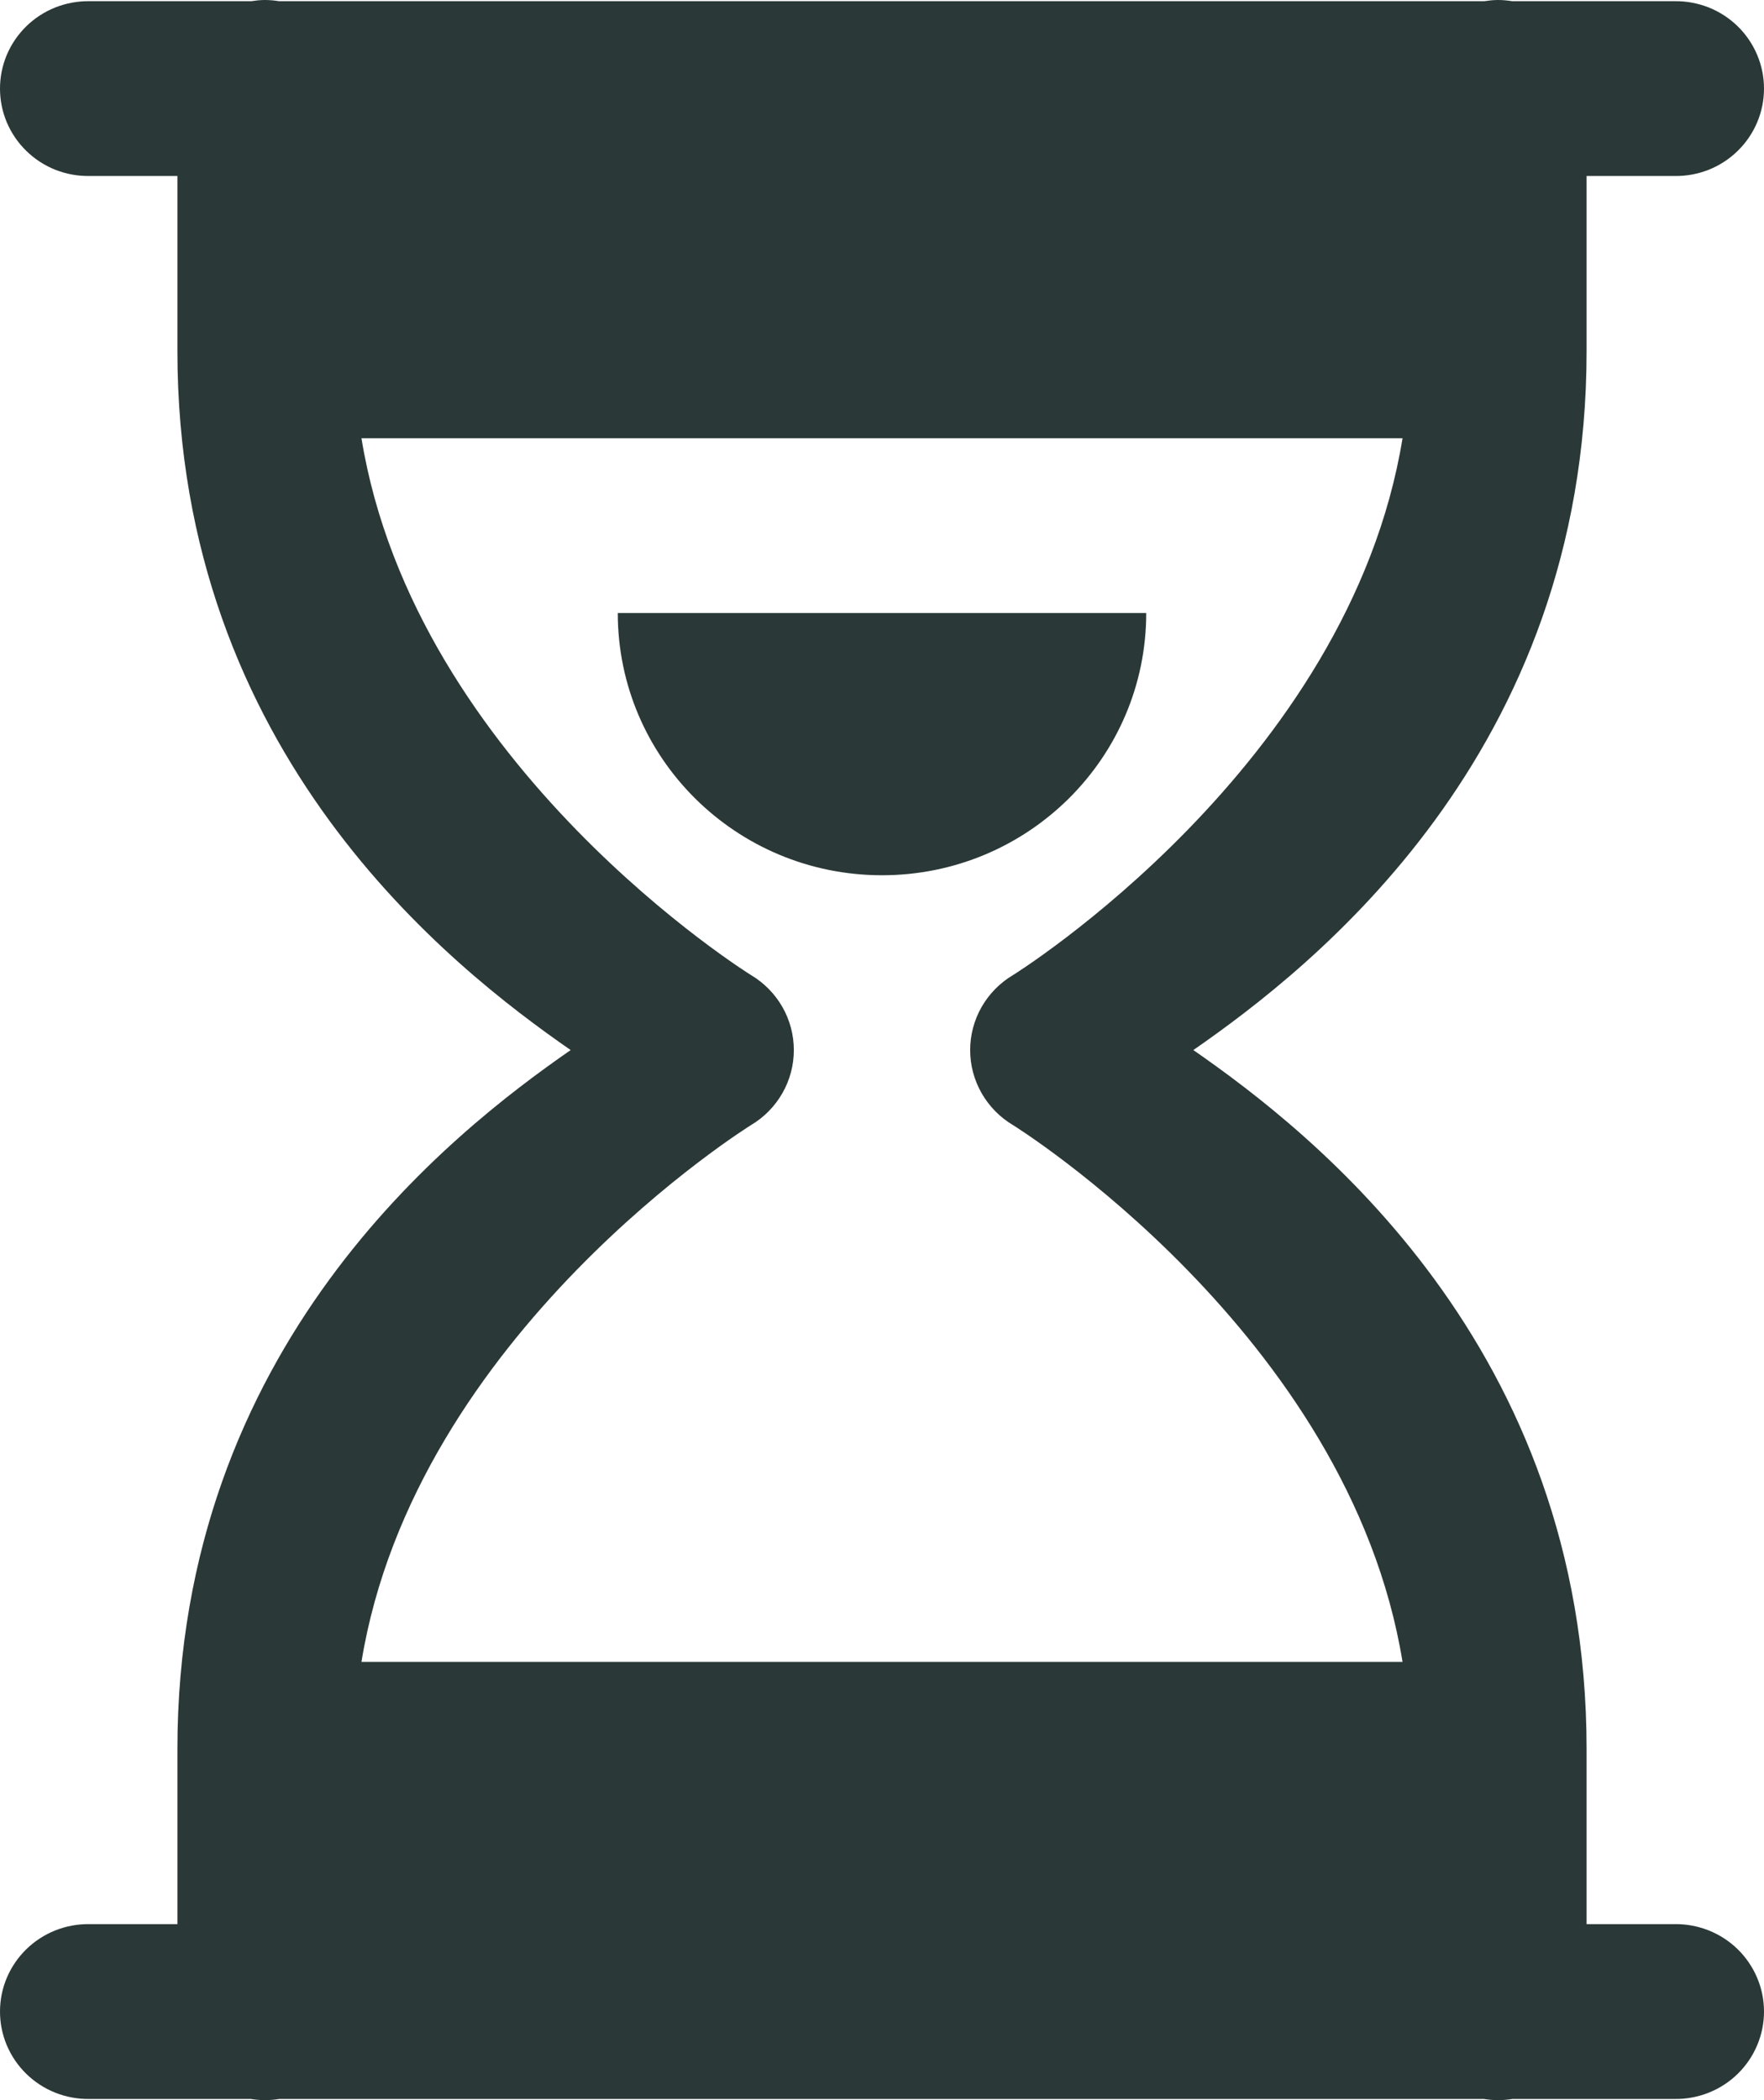 <svg width="42" height="50" viewBox="0 0 42 50" fill="none" xmlns="http://www.w3.org/2000/svg">
<path d="M6.288 2.64713e-05C6.187 0.002 6.085 0.012 5.985 0.028H2.127C1.849 0.025 1.573 0.076 1.315 0.178C1.057 0.281 0.823 0.434 0.625 0.627C0.427 0.821 0.27 1.052 0.162 1.306C0.055 1.561 0 1.834 0 2.109C0 2.385 0.055 2.658 0.162 2.913C0.27 3.167 0.427 3.398 0.625 3.591C0.823 3.785 1.057 3.938 1.315 4.041C1.573 4.143 1.849 4.194 2.127 4.19H4.224V8.352C4.224 17.95 10.75 23.03 13.587 25C10.75 26.97 4.224 32.051 4.224 41.648V45.81H2.127C1.849 45.806 1.573 45.857 1.315 45.96C1.057 46.063 0.823 46.215 0.625 46.409C0.427 46.603 0.27 46.834 0.162 47.088C0.055 47.342 0 47.615 0 47.891C0 48.167 0.055 48.44 0.162 48.694C0.27 48.949 0.427 49.179 0.625 49.373C0.823 49.567 1.057 49.719 1.315 49.822C1.573 49.925 1.849 49.976 2.127 49.972H5.969C6.195 50.009 6.426 50.009 6.653 49.972H35.327C35.553 50.009 35.784 50.009 36.011 49.972H39.873C40.151 49.976 40.427 49.925 40.685 49.822C40.943 49.719 41.177 49.567 41.375 49.373C41.573 49.179 41.73 48.949 41.837 48.694C41.945 48.44 42 48.167 42 47.891C42 47.615 41.945 47.342 41.837 47.088C41.73 46.834 41.573 46.603 41.375 46.409C41.177 46.215 40.943 46.063 40.685 45.96C40.427 45.857 40.151 45.806 39.873 45.81H37.776V41.648C37.776 32.051 31.25 26.97 28.413 25C31.25 23.03 37.776 17.95 37.776 8.352V4.19H39.873C40.151 4.194 40.427 4.143 40.685 4.041C40.943 3.938 41.177 3.785 41.375 3.591C41.573 3.398 41.73 3.167 41.837 2.913C41.945 2.658 42 2.385 42 2.109C42 1.834 41.945 1.561 41.837 1.306C41.73 1.052 41.573 0.821 41.375 0.627C41.177 0.434 40.943 0.281 40.685 0.178C40.427 0.076 40.151 0.025 39.873 0.028H36.003C35.885 0.009 35.766 -0.001 35.646 2.64713e-05C35.545 0.002 35.443 0.012 35.343 0.028H6.644C6.527 0.009 6.408 -0.001 6.288 2.64713e-05ZM8.606 10.433H33.394C32.119 18.255 24.117 23.216 24.117 23.216C23.806 23.401 23.55 23.663 23.371 23.975C23.193 24.288 23.099 24.641 23.099 25C23.099 25.36 23.193 25.713 23.371 26.025C23.55 26.338 23.806 26.6 24.117 26.785C24.117 26.785 32.119 31.746 33.394 39.567H8.606C9.881 31.746 17.883 26.785 17.883 26.785C18.194 26.6 18.45 26.338 18.629 26.025C18.807 25.713 18.901 25.36 18.901 25C18.901 24.641 18.807 24.288 18.629 23.975C18.45 23.663 18.194 23.401 17.883 23.216C17.883 23.216 9.881 18.255 8.606 10.433ZM14.709 14.595C14.709 18.044 17.525 20.838 21 20.838C24.475 20.838 27.291 18.044 27.291 14.595H14.709Z" fill="#2A3837"/>
</svg>
